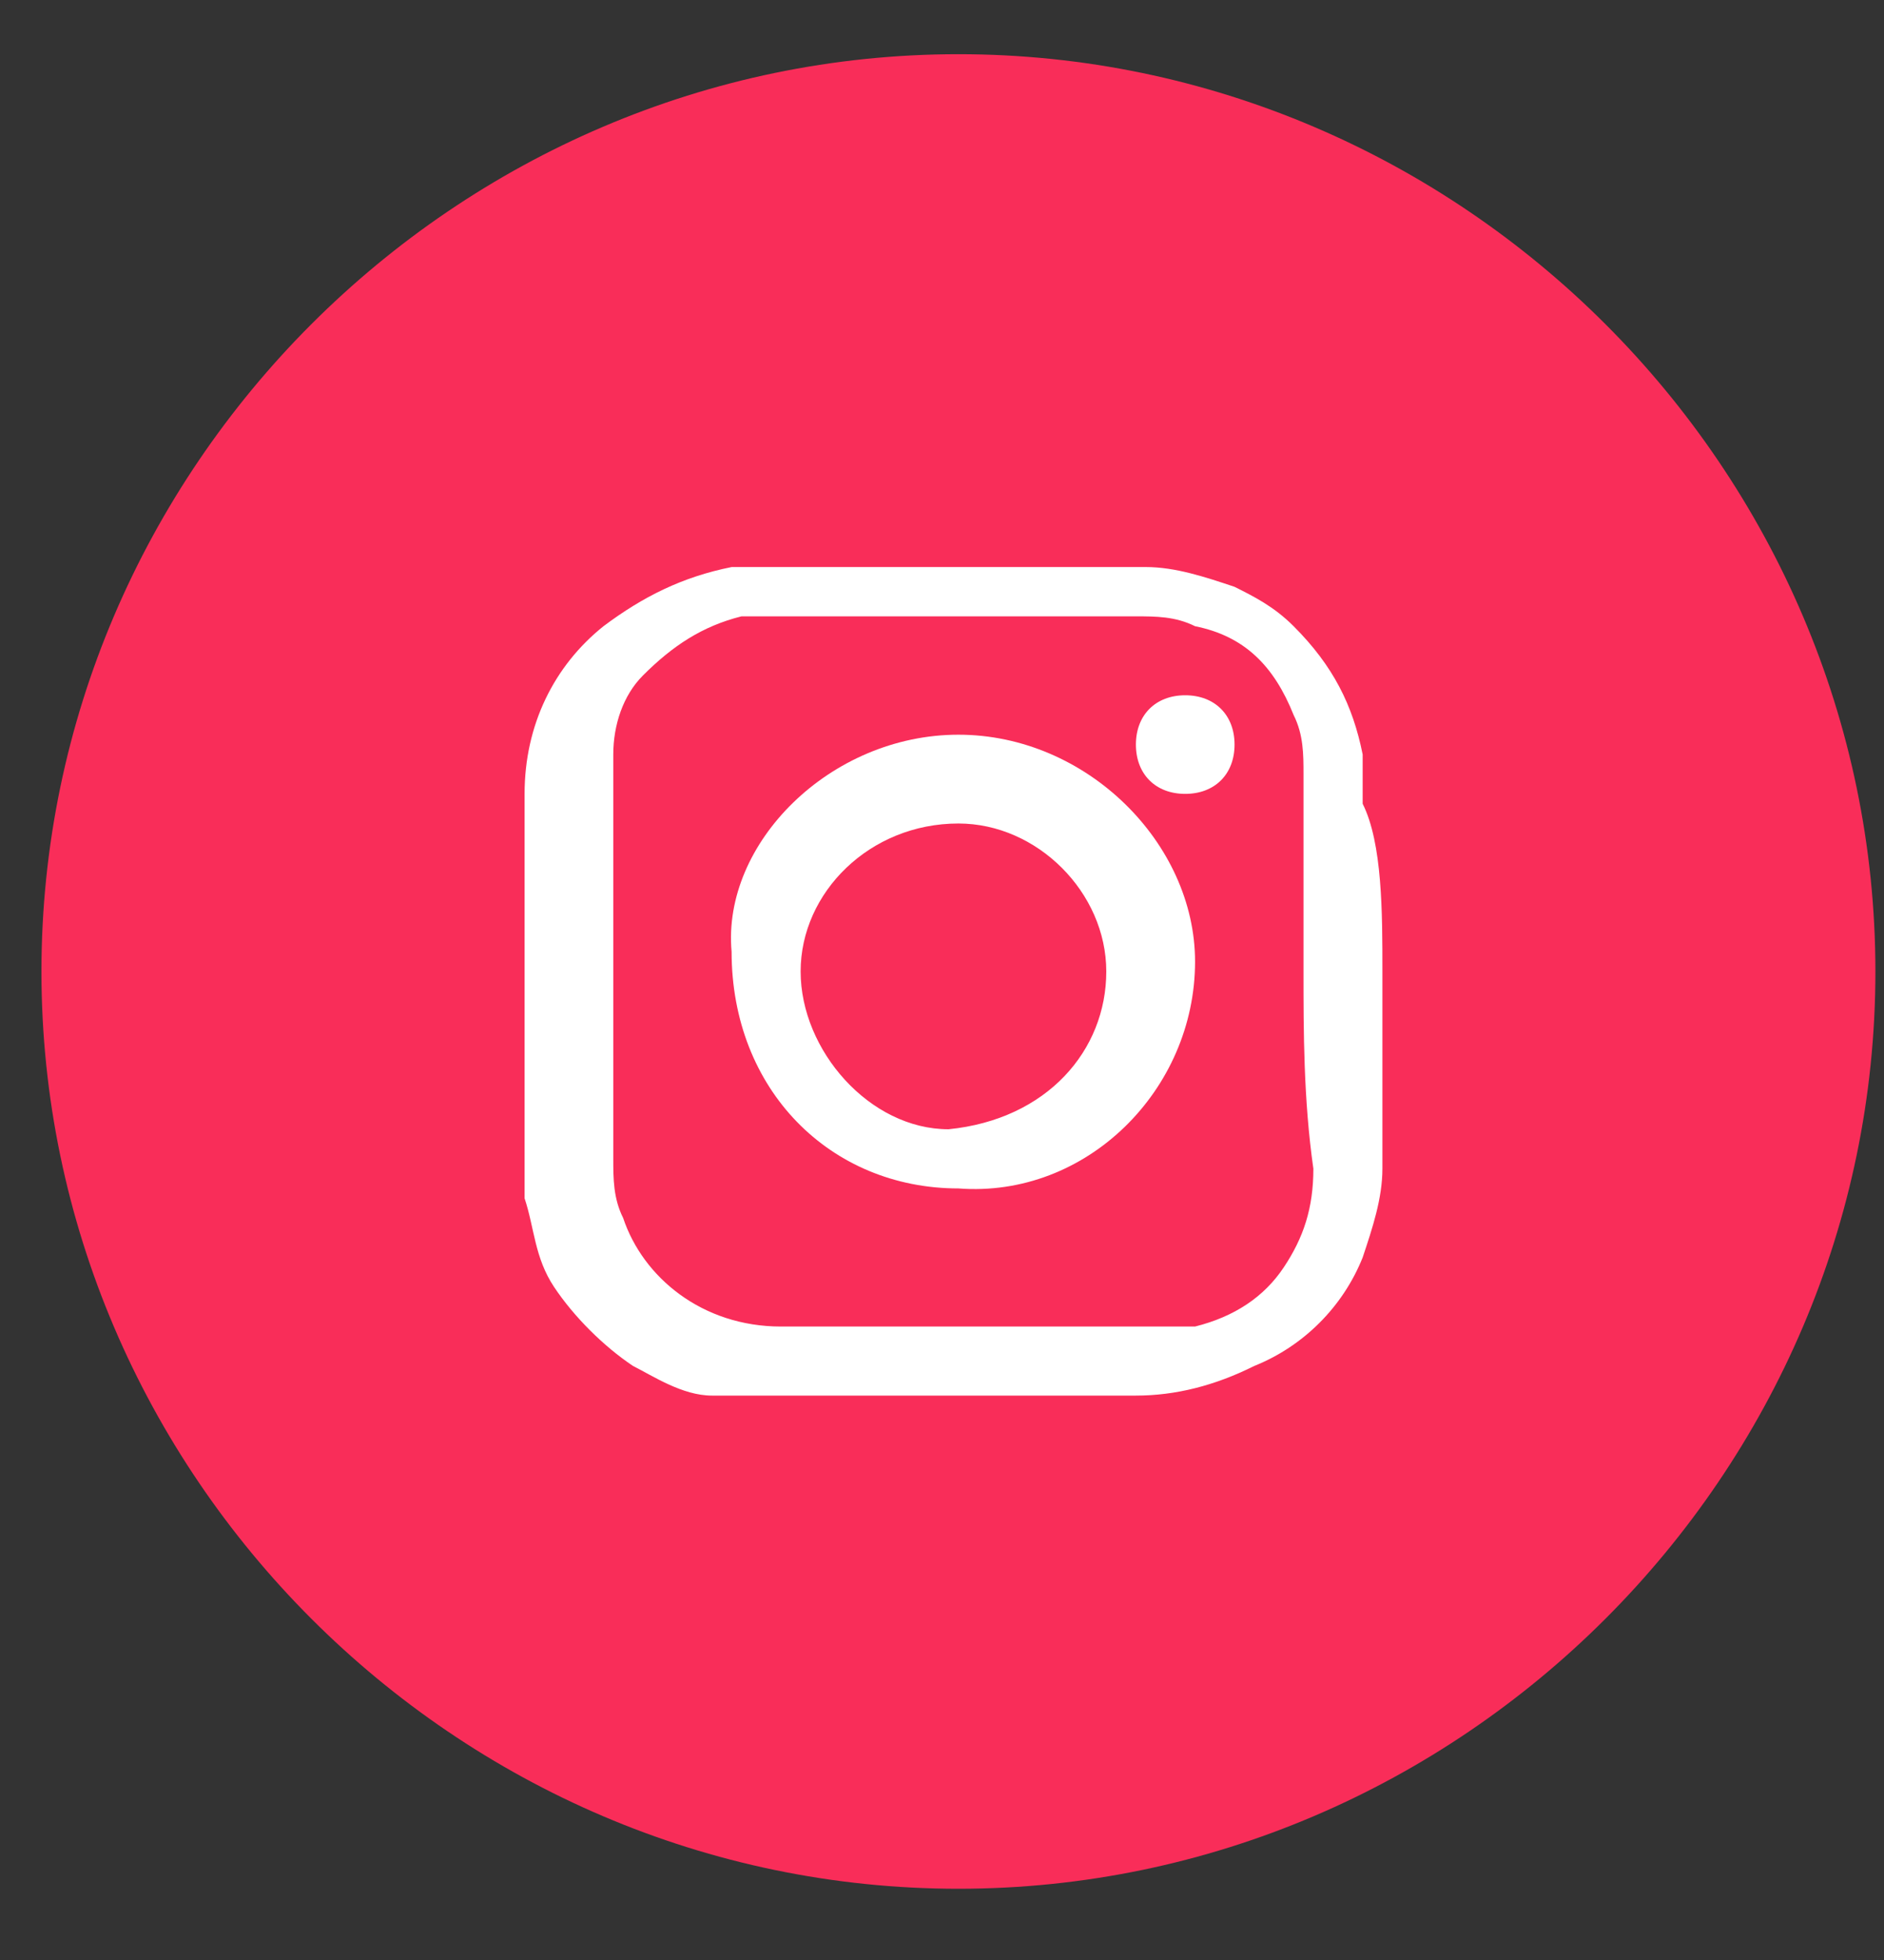 <svg width="25" height="26" viewBox="0 0 25 26" fill="none" xmlns="http://www.w3.org/2000/svg">
<rect x="0" y="0" width="25" height="26" fill="#333333" stroke="none"/>
<path d="M12.718 25.055C6.045 25.055 0.55 19.559 0.55 12.887C0.55 6.214 6.045 0.719 12.718 0.719C19.39 0.719 24.886 6.214 24.886 12.887C24.886 19.559 19.39 25.055 12.718 25.055Z" fill="#F92D59"/>
<path d="M18.344 12.887C18.344 13.803 18.344 14.588 18.344 15.503C18.344 15.896 18.213 16.288 18.082 16.681C17.82 17.335 17.297 17.858 16.643 18.12C16.119 18.382 15.596 18.513 15.073 18.513C13.764 18.513 12.456 18.513 11.279 18.513C10.886 18.513 10.624 18.513 10.232 18.513C9.97 18.513 9.708 18.513 9.447 18.513C9.054 18.513 8.662 18.251 8.4 18.12C8.008 17.858 7.615 17.466 7.353 17.073C7.092 16.681 7.092 16.288 6.961 15.896C6.961 15.765 6.961 15.634 6.961 15.634C6.961 13.933 6.961 12.232 6.961 10.531C6.961 9.616 7.353 8.831 8.008 8.307C8.531 7.915 9.054 7.653 9.709 7.522C9.839 7.522 9.97 7.522 9.97 7.522C11.671 7.522 13.503 7.522 15.204 7.522C15.596 7.522 15.989 7.653 16.381 7.784C16.643 7.915 16.905 8.046 17.166 8.307C17.69 8.831 17.951 9.354 18.082 10.008C18.082 10.27 18.082 10.401 18.082 10.662C18.344 11.186 18.344 12.102 18.344 12.887ZM17.297 12.887C17.297 11.971 17.297 11.186 17.297 10.27C17.297 10.008 17.297 9.746 17.166 9.485C16.905 8.831 16.512 8.438 15.858 8.307C15.596 8.176 15.335 8.176 15.073 8.176C13.503 8.176 11.802 8.176 10.232 8.176C10.101 8.176 9.97 8.176 9.839 8.176C9.316 8.307 8.923 8.569 8.531 8.961C8.269 9.223 8.138 9.616 8.138 10.008C8.138 10.139 8.138 10.401 8.138 10.531C8.138 12.102 8.138 13.803 8.138 15.373C8.138 15.634 8.138 15.896 8.269 16.157C8.531 16.943 9.316 17.597 10.363 17.597C12.064 17.597 13.634 17.597 15.335 17.597C15.465 17.597 15.596 17.597 15.858 17.597C16.381 17.466 16.774 17.204 17.035 16.812C17.297 16.419 17.428 16.027 17.428 15.503C17.297 14.588 17.297 13.672 17.297 12.887Z" fill="white"/>
<path d="M12.718 9.746C14.419 9.746 15.858 11.186 15.858 12.756C15.858 14.457 14.419 15.896 12.718 15.765C11.017 15.765 9.708 14.457 9.708 12.625C9.578 11.186 11.017 9.746 12.718 9.746ZM14.68 12.887C14.68 11.84 13.764 10.924 12.718 10.924C11.54 10.924 10.624 11.84 10.624 12.887C10.624 13.933 11.54 14.98 12.587 14.98C13.895 14.849 14.68 13.933 14.68 12.887Z" fill="white"/>
<path d="M15.073 9.877C15.073 9.485 15.335 9.223 15.727 9.223C16.12 9.223 16.382 9.485 16.382 9.877C16.382 10.27 16.12 10.531 15.727 10.531C15.335 10.531 15.073 10.27 15.073 9.877Z" fill="white"/>
</svg>
